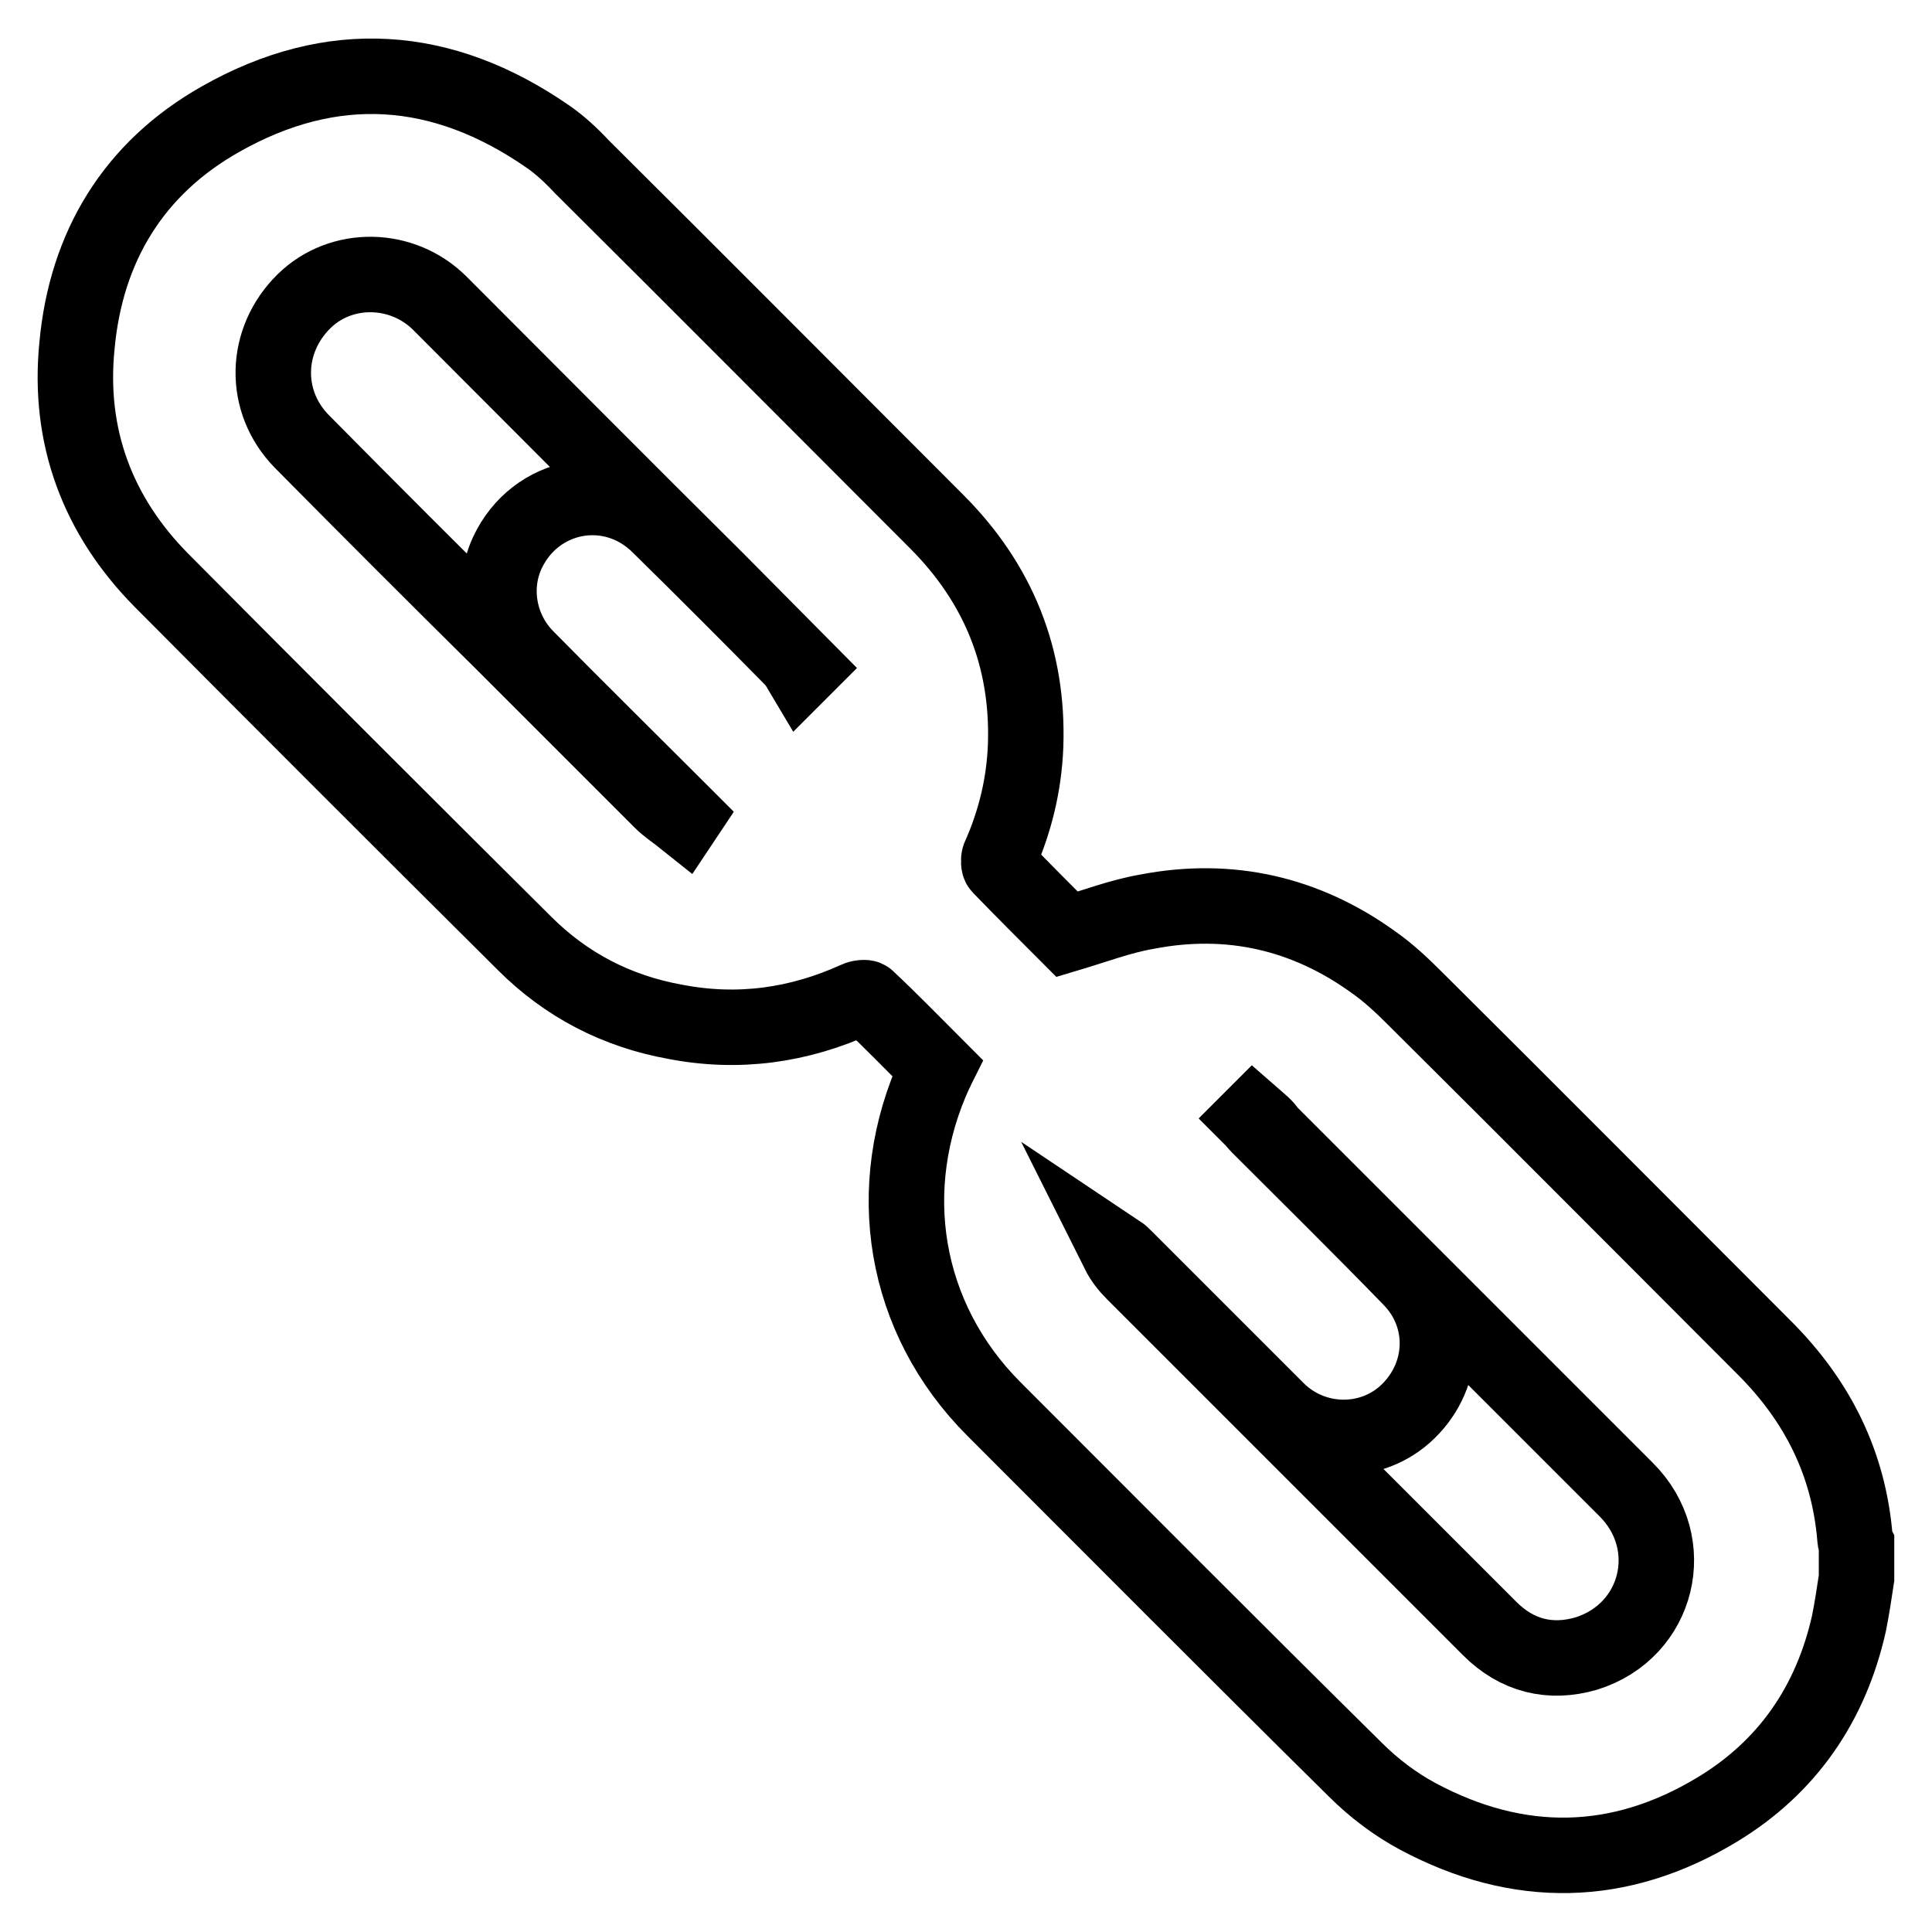 <?xml version="1.0" encoding="utf-8"?>
<!-- Svg Vector Icons : http://www.onlinewebfonts.com/icon -->
<!DOCTYPE svg PUBLIC "-//W3C//DTD SVG 1.1//EN" "http://www.w3.org/Graphics/SVG/1.1/DTD/svg11.dtd">
<svg version="1.1" xmlns="http://www.w3.org/2000/svg" xmlns:xlink="http://www.w3.org/1999/xlink" x="0px" y="0px" viewBox="0 0 256 256" enable-background="new 0 0 256 256" xml:space="preserve">
<g> <path stroke-width="10" fill-opacity="0" stroke="#000000"  d="M246,209.1c-0.3,2-0.6,4-1,6c-2.4,10.7-8.2,19.1-17.5,24.7c-12.9,7.8-26.3,8-39.6,0.9 c-3-1.6-5.9-3.8-8.3-6.2c-16.1-15.9-32-31.9-47.9-47.8c-12-12-14.9-29.3-7.7-44.8c0.1-0.1,0.1-0.2,0.2-0.4 c-3.1-3.1-6.1-6.2-9.3-9.2c-0.2-0.2-1-0.1-1.4,0.1c-7.7,3.5-15.7,4.6-24,3C81.7,134,75,130.5,69.5,125c-16.1-16-32.1-32-48.1-48.1 c-8.5-8.6-12.4-19.1-11.2-31.1c1.2-13.1,7.5-23.5,19-30C44,7.4,58.6,8.4,72.6,18.1c1.6,1.1,3.1,2.5,4.5,4 c15.7,15.6,31.3,31.3,47,47c8.2,8.2,12.2,18.1,11.8,29.7c-0.2,5.2-1.4,10.1-3.5,14.8c-0.1,0.3-0.1,1,0.1,1.2c3,3.1,6.1,6.2,8.9,9 c3.7-1.1,7.1-2.4,10.6-3c10.9-2.1,21,0.2,30,6.7c2,1.4,3.8,3.1,5.5,4.8c15.5,15.4,30.9,30.9,46.3,46.3c7,7,11.2,15.3,12,25.3 c0,0.2,0.1,0.5,0.2,0.7V209.1L246,209.1z M106.1,88.9l0.4-0.4L95,76.9C82.7,64.7,70.5,52.4,58.3,40.2c-5-5-13.1-5.1-18-0.3 c-5.3,5.2-5.5,13.3-0.3,18.6c8.8,8.9,17.7,17.8,26.6,26.6c7,7,14,14,21,21c0.9,0.9,2,1.6,3,2.4l0.2-0.3c-0.2-0.2-0.5-0.5-0.7-0.7 c-6.8-6.8-13.6-13.5-20.3-20.3c-3.7-3.7-4.7-9.3-2.6-13.9c3.7-8,13.8-9.9,20.1-3.7c6,5.9,12,11.9,17.9,17.9 C105.6,87.9,105.8,88.4,106.1,88.9z M166.1,148l-0.2,0.2c0.3,0.3,0.6,0.7,0.9,1c6.7,6.7,13.5,13.4,20.1,20.2 c4.9,5,4.7,12.7-0.3,17.6c-4.8,4.7-12.6,4.6-17.4-0.2c-6.7-6.7-13.4-13.4-20.1-20.1c-0.3-0.3-0.6-0.6-0.9-0.8c0.5,1,1.2,1.9,2,2.7 c7.7,7.7,15.5,15.5,23.2,23.2c8,8,16,16,24,24c3.6,3.6,8,4.7,12.8,3.3c9.6-3,12.4-14.6,5.3-21.7c-15.8-15.8-31.6-31.6-47.4-47.4 C167.7,149.3,166.9,148.7,166.1,148L166.1,148z"/></g>
</svg>